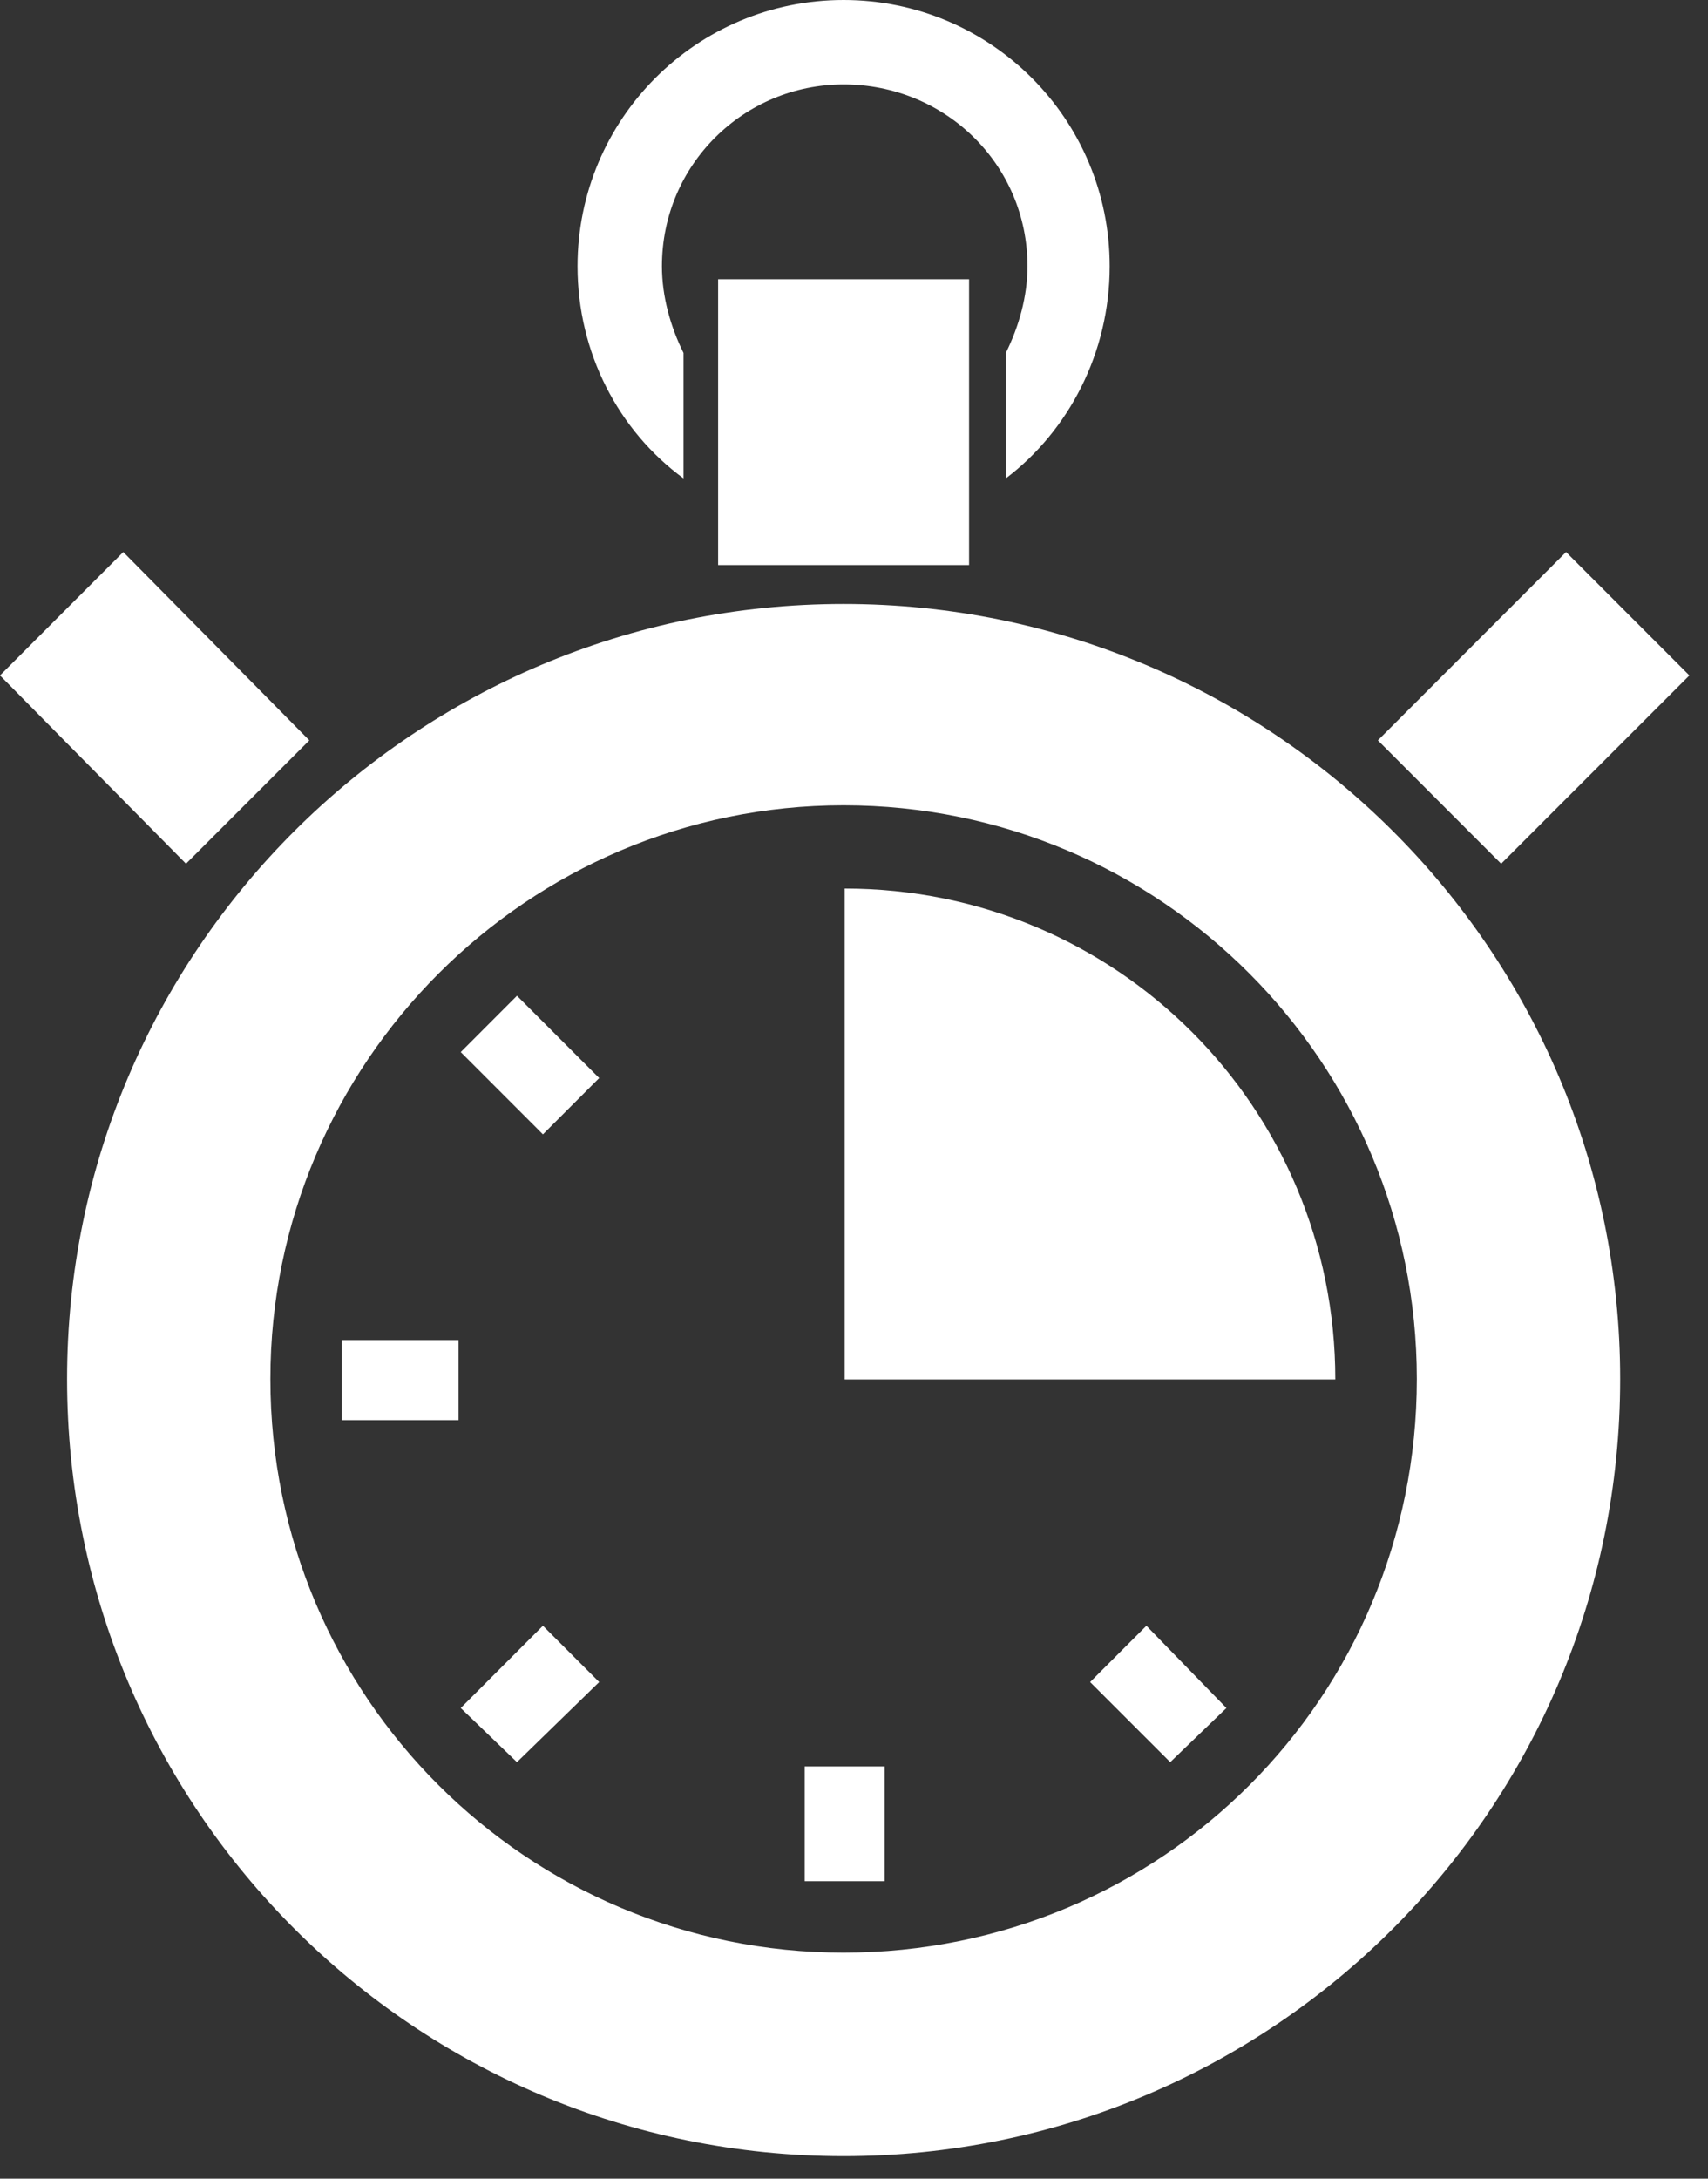 <svg xmlns="http://www.w3.org/2000/svg" xmlns:xlink="http://www.w3.org/1999/xlink" width="40px" height="51px" viewBox="0 0 40 51" version="1.1">
    <rect x="0" y="0" width="40" height="51" fill="#333333" stroke="none"/>
    <!-- Generator: sketchtool 61.1 (101010) - https://sketch.com -->
    <title>A636E24A-9413-4649-8591-768FE0232D59</title>
    <desc>Created with sketchtool.</desc>
    <g id="Interiors" stroke="none" stroke-width="1" fill="none" fill-rule="evenodd">
        <g id="Cardiovascular-" transform="translate(-142, -1694)" fill="#FFFFFF">
            <g id="Stat-Card-1" transform="translate(120, 1669)">
                <g id="Hexgon">
                    <g id="stop-watch" transform="translate(22, 25)">
                        <path d="M16.818,13.227 L22.695,13.227 L22.695,6.537 L16.818,6.537 L16.818,13.227 Z M19.756,0 C16.312,0 13.526,2.787 13.526,6.233 C13.526,8.261 14.488,10.085 16.007,11.199 L16.007,8.261 C15.704,7.652 15.502,6.943 15.502,6.233 C15.502,3.851 17.427,1.976 19.756,1.976 C22.137,1.976 24.063,3.851 24.063,6.233 C24.063,6.943 23.859,7.652 23.556,8.261 L23.556,11.199 C25.025,10.085 25.988,8.261 25.988,6.233 C25.988,2.787 23.201,0 19.756,0 L19.756,0 Z M0,15.811 L2.887,12.922 L7.244,17.331 L4.356,20.219 L0,15.811 Z M36.676,12.922 L39.564,15.811 L35.156,20.219 L32.269,17.331 L36.676,12.922 Z M19.756,14.138 C29.787,14.138 37.943,22.246 37.943,32.28 C37.943,42.365 29.787,50.473 19.756,50.473 C9.726,50.473 1.571,42.365 1.571,32.28 C1.571,22.246 9.726,14.138 19.756,14.138 L19.756,14.138 Z M19.756,18.851 C27.204,18.851 33.181,24.881 33.181,32.28 C33.181,39.73 27.204,45.709 19.756,45.709 C12.36,45.709 6.332,39.73 6.332,32.28 C6.332,24.881 12.36,18.851 19.756,18.851 L19.756,18.851 Z M18.845,44.036 L20.719,44.036 L20.719,41.35 L18.845,41.35 L18.845,44.036 Z M26.848,38.057 L28.722,39.983 L27.406,41.25 L25.53,39.375 L26.848,38.057 Z M14.033,39.375 L12.107,41.25 L10.79,39.983 L12.715,38.057 L14.033,39.375 Z M8.002,33.244 L10.739,33.244 L10.739,31.368 L8.002,31.368 L8.002,33.244 Z M12.715,26.554 L10.79,24.628 L12.107,23.31 L14.033,25.236 L12.715,26.554 Z" id="Fill-1"/>
                        <path d="M19.782,20.8 C26.16,20.8 31.272,25.936 31.272,32.291 L19.782,32.291 L19.782,20.8 Z" id="Fill-3"/>
                    </g>
                </g>
            </g>
        </g>
    </g>
</svg>